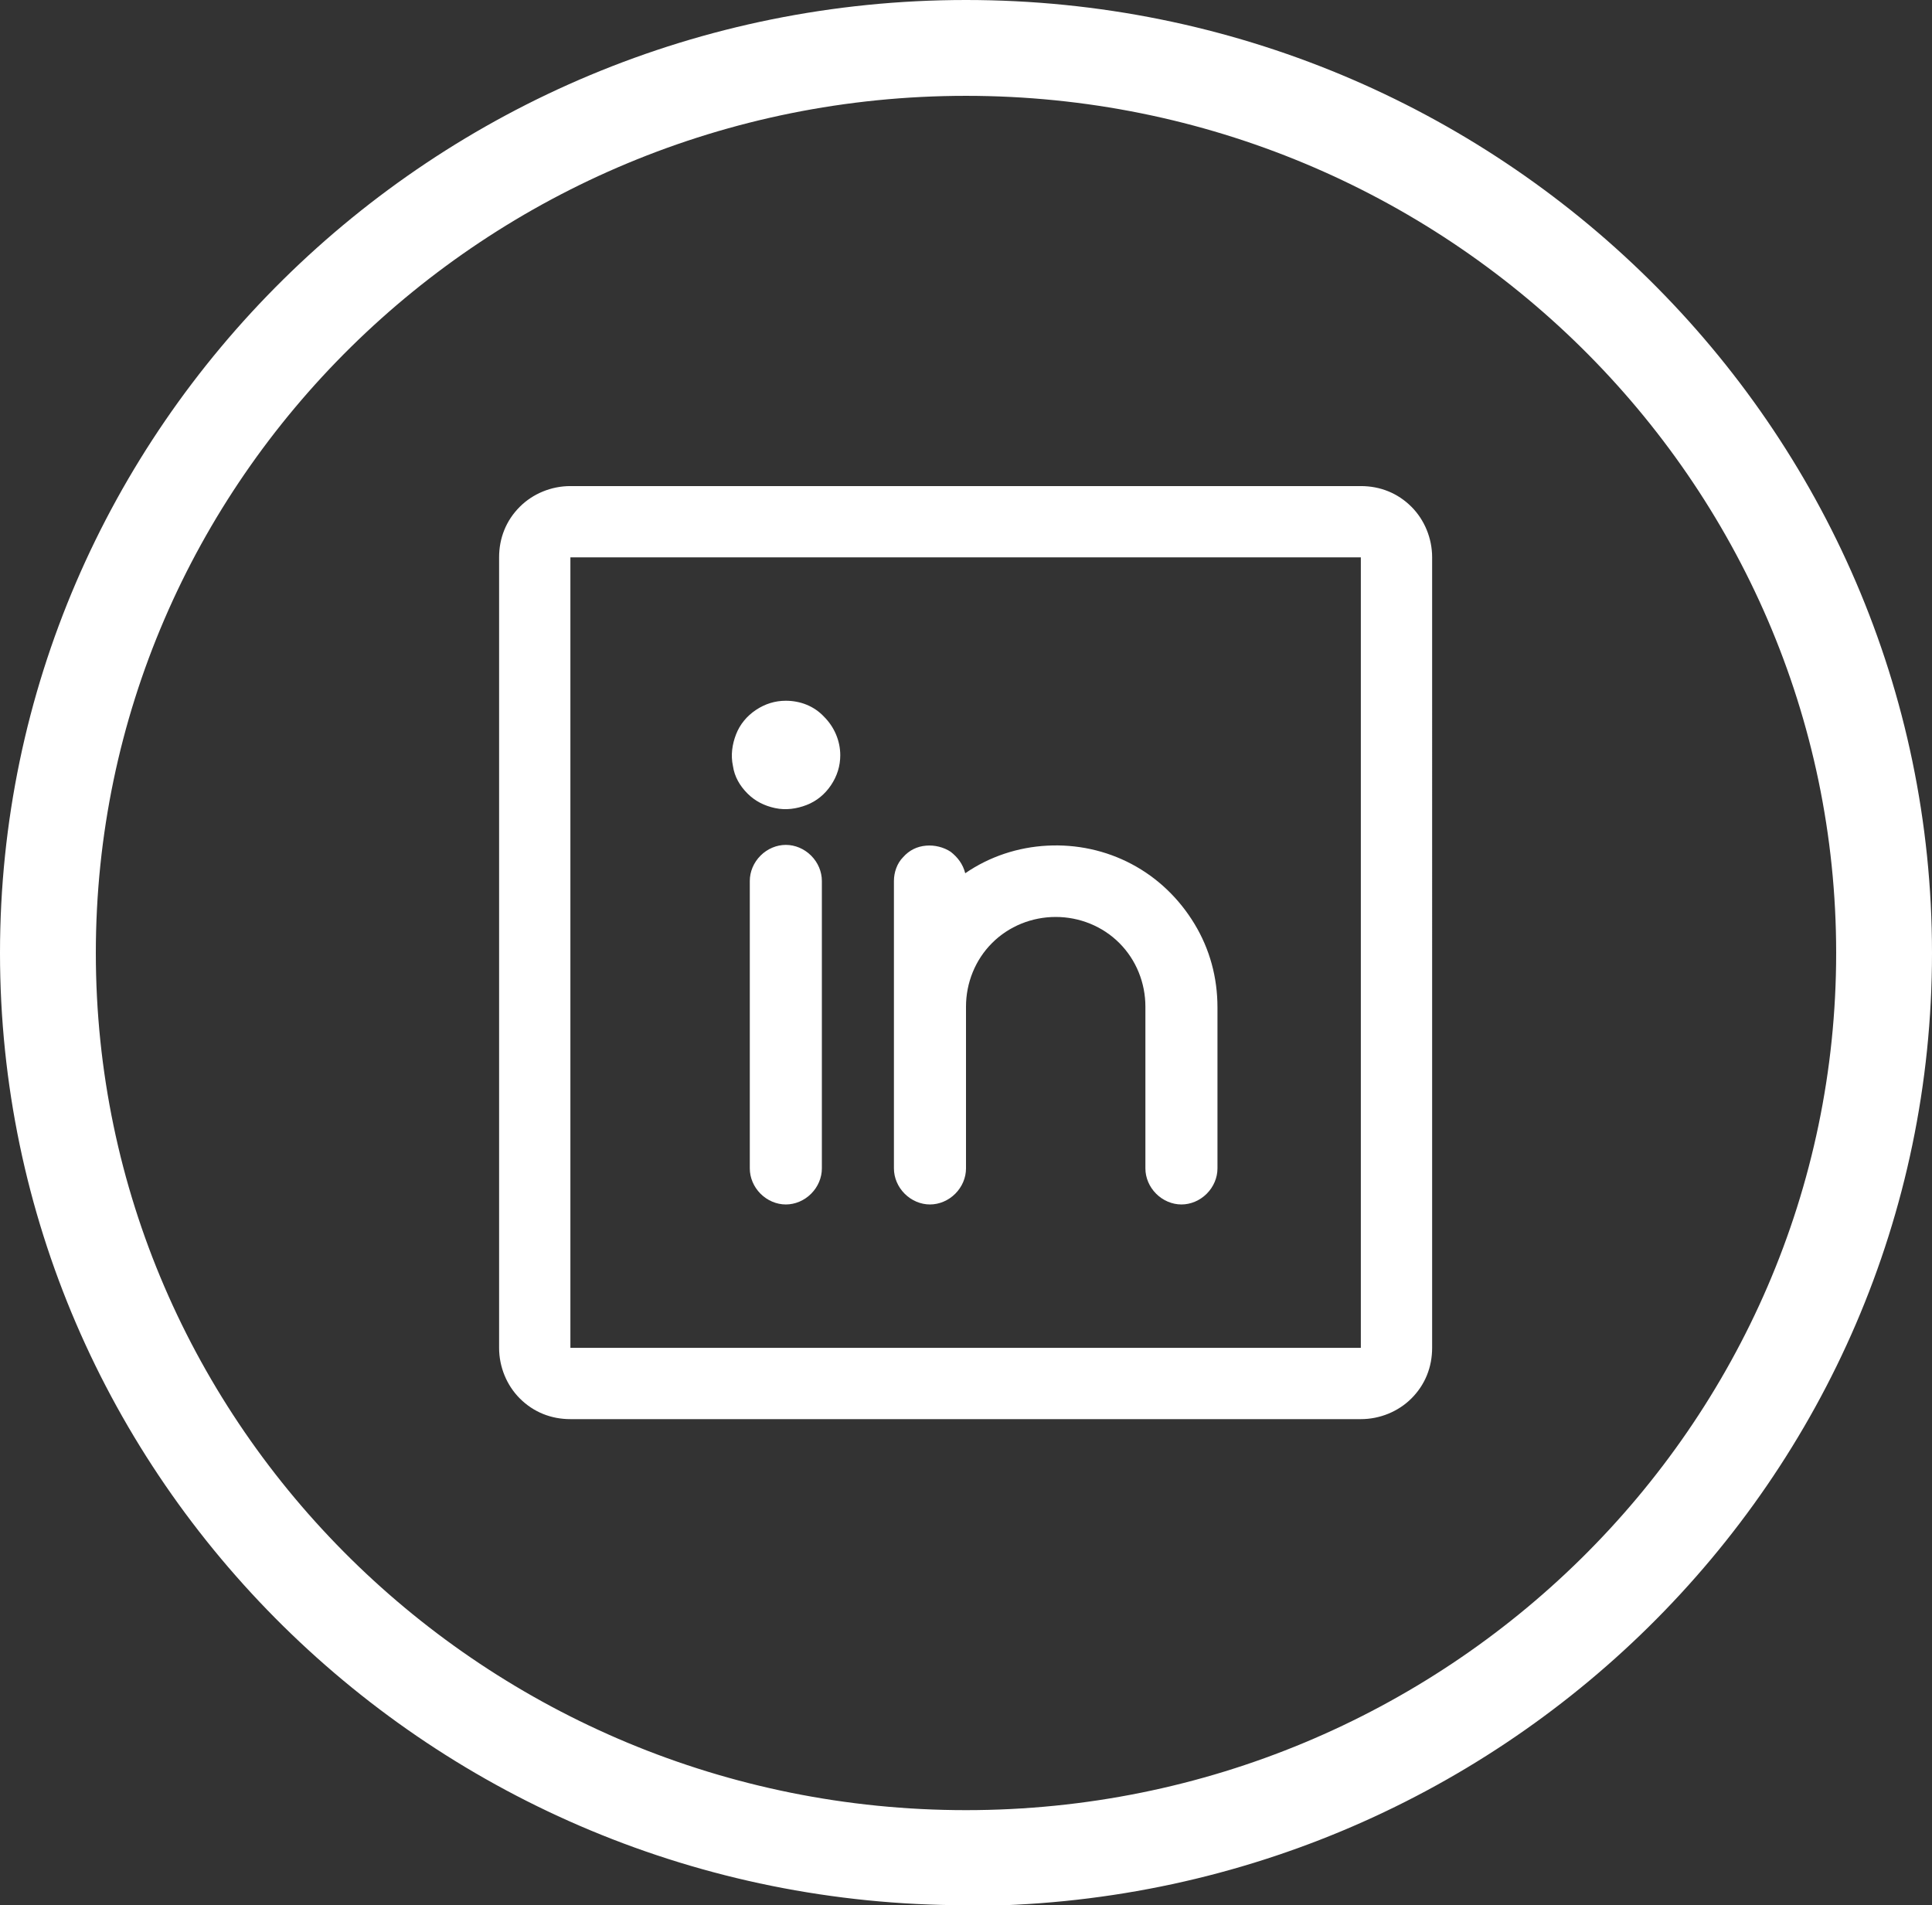<?xml version="1.0" encoding="UTF-8"?>
<svg id="Layer_1" data-name="Layer 1" xmlns="http://www.w3.org/2000/svg" viewBox="0 0 25.2 24.85">
  <rect x="0" y="0" width="25.2" height="24.85" fill="#333333" stroke="none"/>
  <defs>
    <style>
      .cls-1 {
        fill: #fff;
        stroke-width: 0px;
      }
    </style>
  </defs>
  <path class="cls-1" d="M17.75,6.34H7.44c-.25,0-.49.1-.66.27-.18.18-.27.41-.27.66v10.31c0,.25.1.49.27.66.18.18.41.27.66.27h10.31c.25,0,.49-.1.66-.27.18-.18.27-.41.27-.66V7.27c0-.25-.1-.49-.27-.66-.18-.18-.41-.27-.66-.27ZM17.75,17.58H7.44V7.27h10.31v10.31ZM10.72,11.49v3.75c0,.12-.05.24-.14.33s-.21.14-.33.14-.24-.05-.33-.14c-.09-.09-.14-.21-.14-.33v-3.75c0-.12.05-.24.14-.33s.21-.14.33-.14.24.05.33.14c.09.09.14.21.14.33ZM15.88,13.13v2.11c0,.12-.05.24-.14.33-.09.09-.21.14-.33.14s-.24-.05-.33-.14c-.09-.09-.14-.21-.14-.33v-2.11c0-.31-.12-.61-.34-.83s-.52-.34-.83-.34-.61.12-.83.34c-.22.22-.34.52-.34.83v2.11c0,.12-.05.24-.14.33-.09.09-.21.14-.33.14s-.24-.05-.33-.14c-.09-.09-.14-.21-.14-.33v-3.75c0-.11.04-.23.12-.31.08-.09.18-.14.3-.15.11-.01.23.02.32.08.09.07.16.16.19.28.32-.22.69-.34,1.07-.36.38-.02.76.06,1.1.24s.62.45.82.78c.2.33.3.7.3,1.09ZM10.96,9.85c0,.14-.04.27-.12.39-.08.12-.19.21-.32.26-.13.05-.27.07-.41.04-.14-.03-.26-.09-.36-.19-.1-.1-.17-.22-.19-.36-.03-.14-.01-.28.04-.41.05-.13.14-.24.26-.32.12-.08.25-.12.39-.12.19,0,.37.07.5.21.13.13.21.31.21.5Z"/>
  <path class="cls-1" d="M12.6,24.85C5.65,24.85,0,19.28,0,12.43S5.65,0,12.6,0s12.6,5.57,12.6,12.43-5.65,12.43-12.6,12.43ZM12.6,1.25C6.34,1.25,1.25,6.26,1.25,12.43s5.09,11.18,11.35,11.18,11.35-5.02,11.35-11.18S18.86,1.25,12.6,1.25Z"/>
</svg>